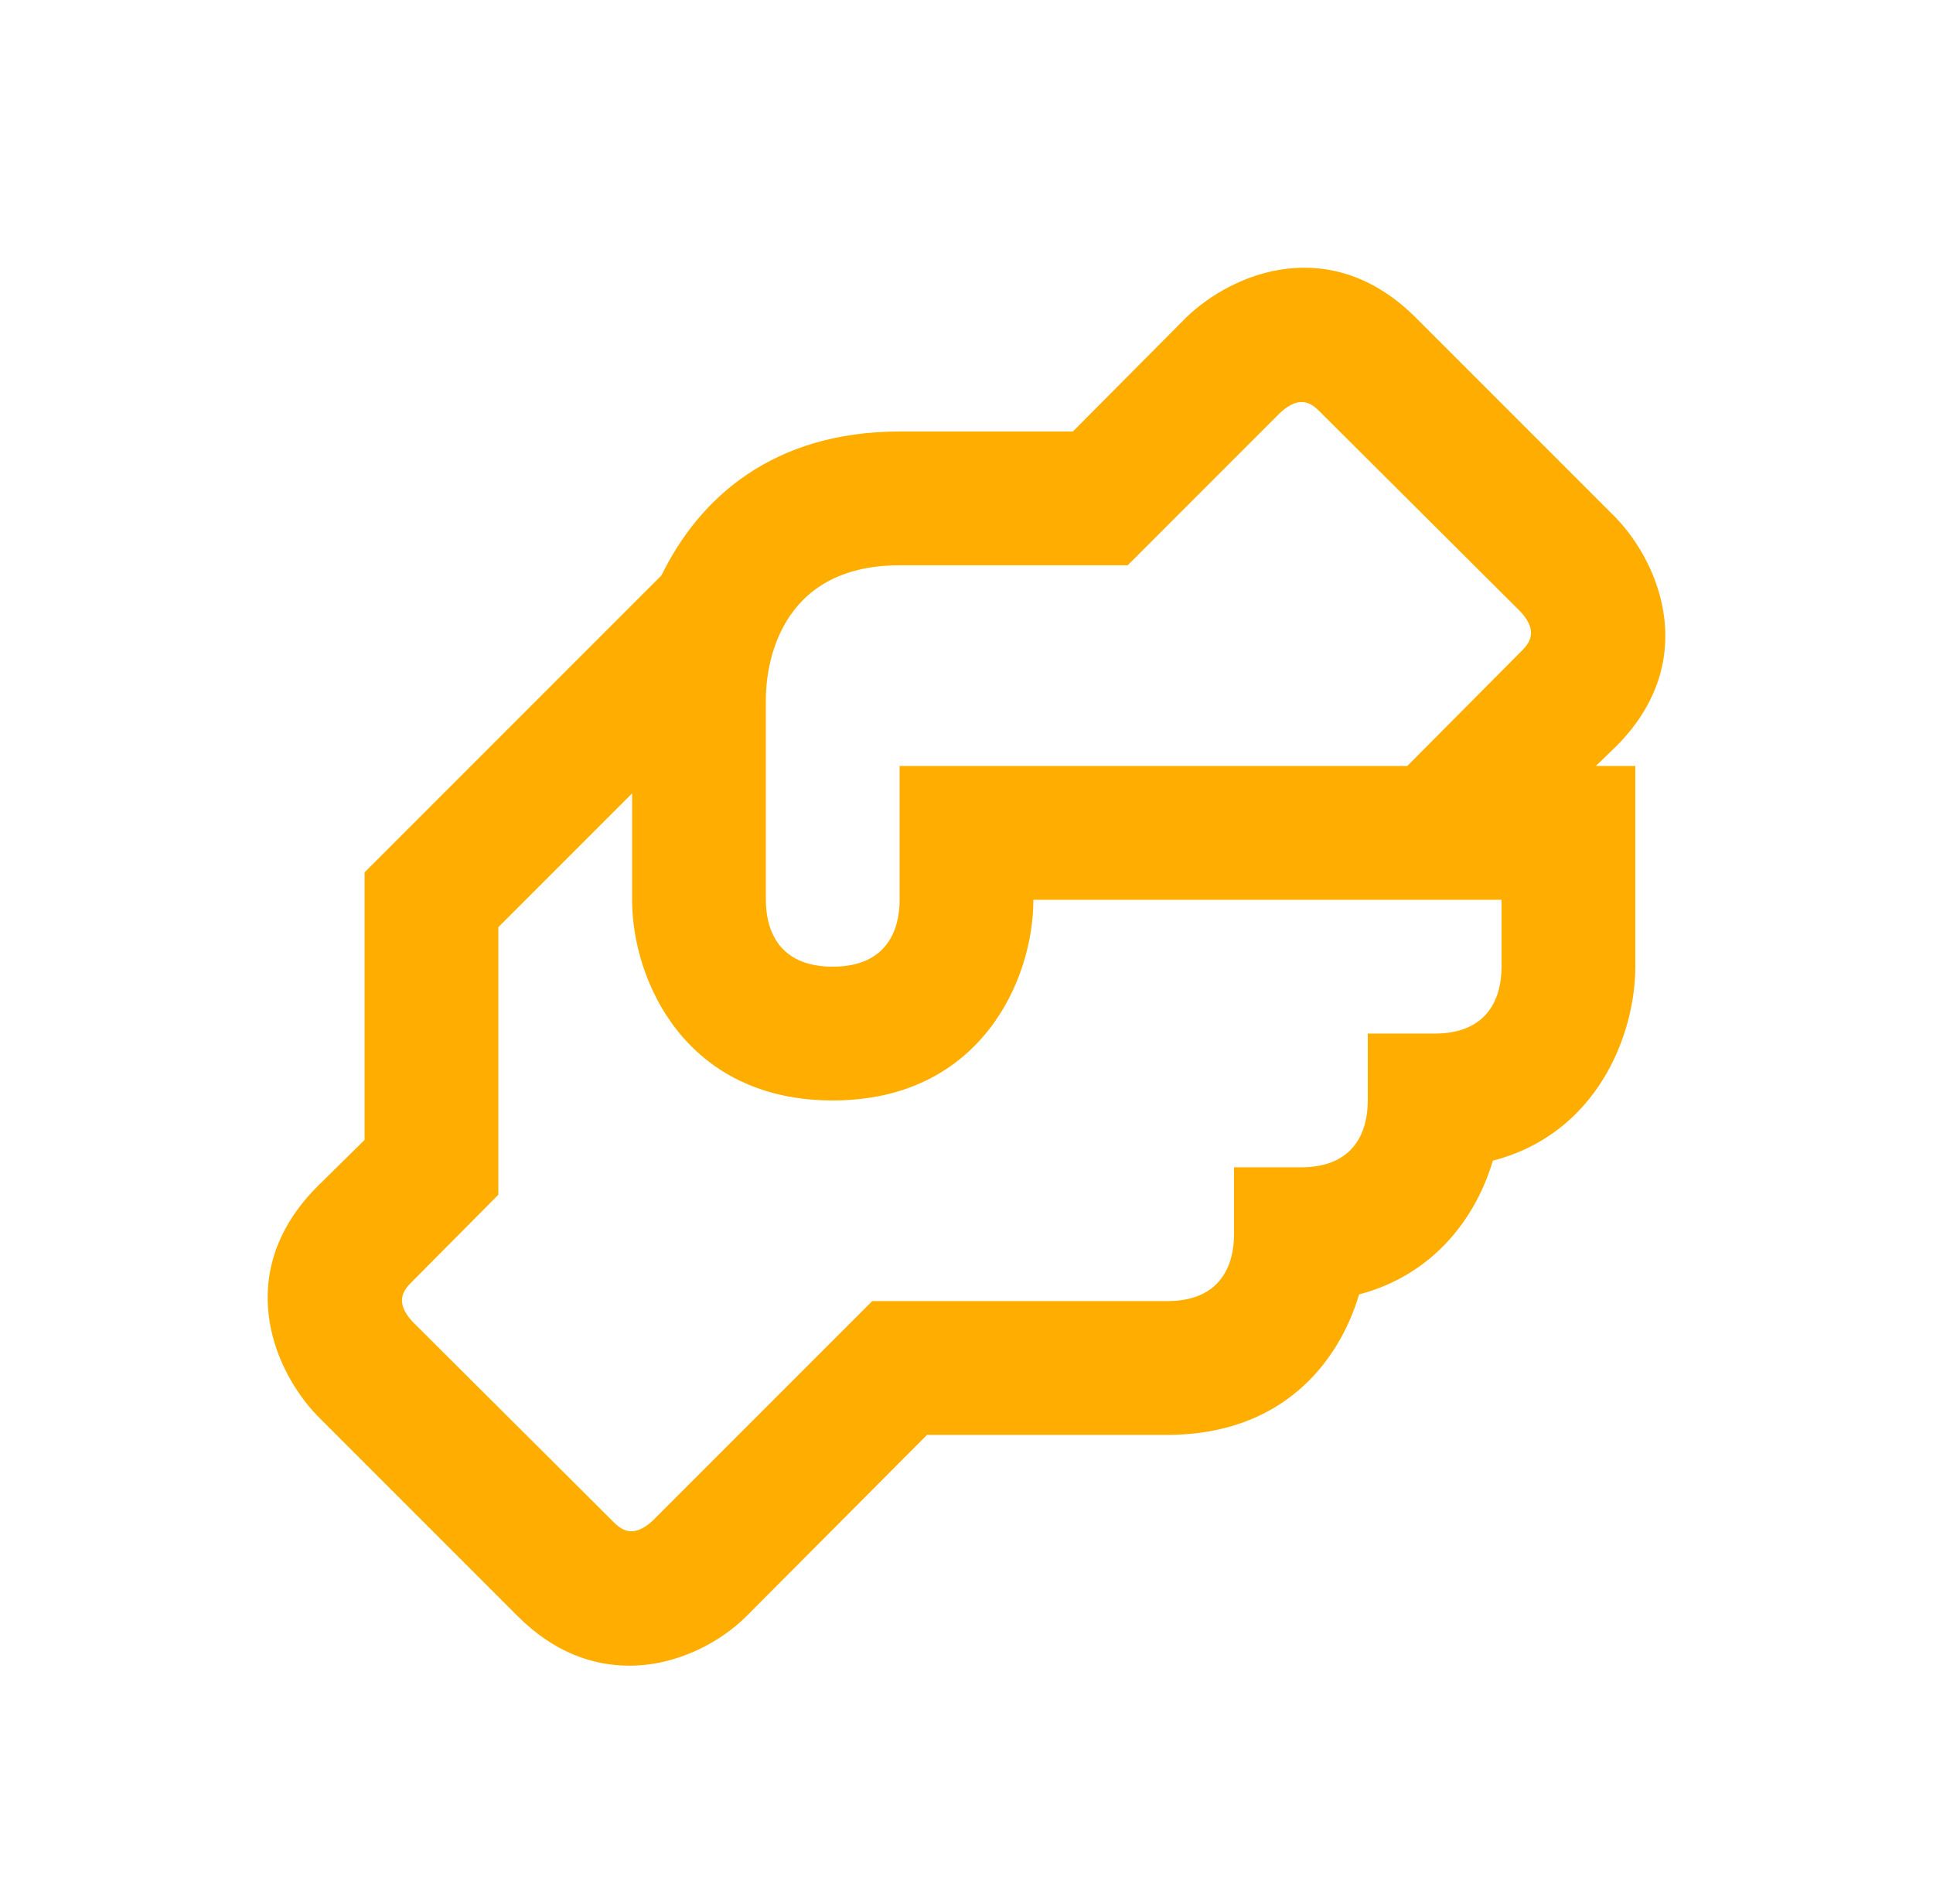 <svg width="65" height="64" viewBox="0 0 65 64" fill="none" xmlns="http://www.w3.org/2000/svg">
<path d="M54.338 25.1C57.15 22.289 55.867 19.005 54.338 17.409L47.591 10.662C44.757 7.851 41.496 9.132 39.899 10.662L36.076 14.507H30.251C25.978 14.507 23.504 16.756 22.244 19.343L12.259 29.328V38.324L10.662 39.898C7.851 42.731 9.132 45.992 10.662 47.589L17.409 54.336C18.623 55.55 19.928 56 21.165 56C22.762 56 24.224 55.213 25.101 54.336L31.173 48.241H39.247C43.071 48.241 45.005 45.857 45.702 43.519C48.243 42.844 49.638 40.91 50.2 39.021C53.686 38.121 54.99 34.815 54.99 32.499V25.752H53.663L54.338 25.1ZM50.492 32.499C50.492 33.511 50.065 34.748 48.243 34.748H45.994V36.997C45.994 38.009 45.567 39.245 43.745 39.245H41.496V41.495C41.496 42.507 41.069 43.743 39.247 43.743H29.329L21.952 51.12C21.255 51.772 20.85 51.39 20.603 51.142L13.878 44.441C13.226 43.743 13.608 43.339 13.855 43.091L16.757 40.168V31.172L21.255 26.674V30.25C21.255 32.971 23.054 36.997 28.002 36.997C32.95 36.997 34.749 32.971 34.749 30.25H50.492V32.499ZM51.145 21.906L47.321 25.752H30.251V30.25C30.251 31.262 29.824 32.499 28.002 32.499C26.18 32.499 25.753 31.262 25.753 30.25V23.503C25.753 22.469 26.135 19.005 30.251 19.005H37.92L43.048 13.878C43.745 13.226 44.15 13.608 44.397 13.855L51.122 20.557C51.774 21.254 51.392 21.659 51.145 21.906Z" fill="#FFAE00"/>
</svg>
